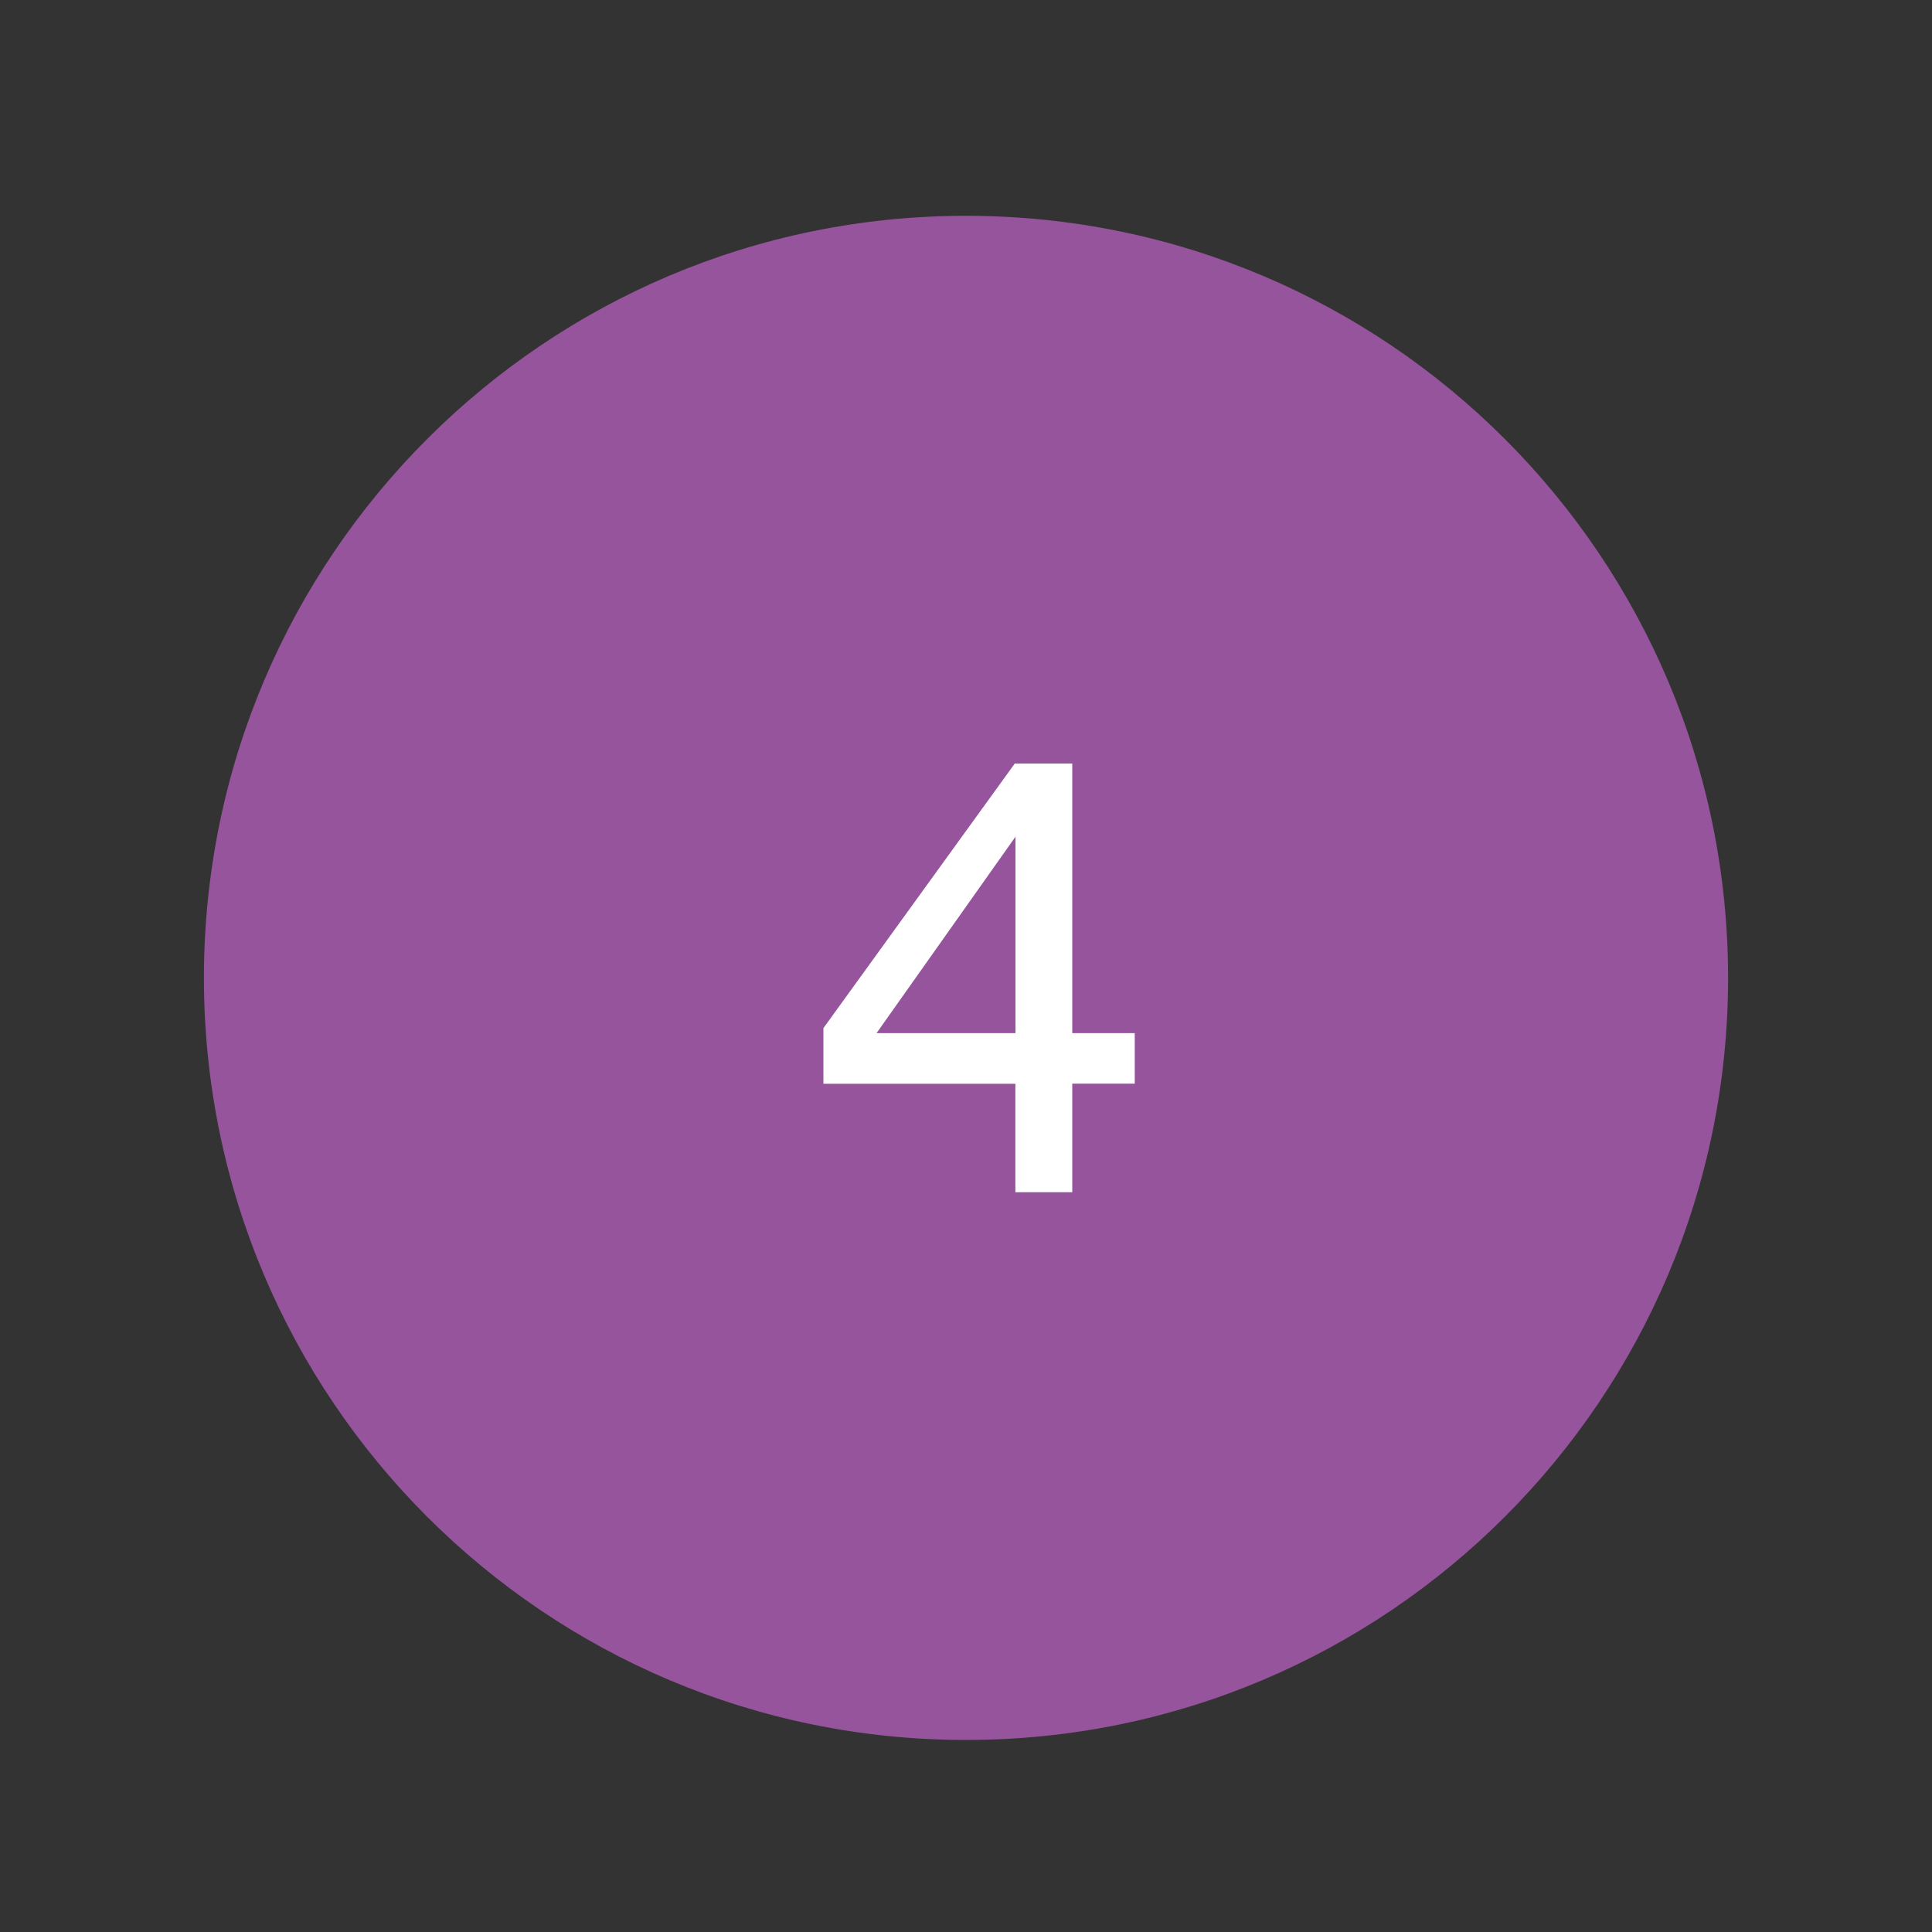 <?xml version="1.0" encoding="UTF-8"?><svg id="Layer_1" xmlns="http://www.w3.org/2000/svg" viewBox="0 0 200 200"><rect x="0" y="0" width="200" height="200" fill="#333333" stroke="none"/><defs><style>.cls-1{fill:#fff;}.cls-2{fill:#95549c;}</style></defs><path class="cls-2" d="M100,180.12c43.57,0,78.89-35.32,78.89-78.89S143.57,22.34,100,22.34,21.11,57.66,21.11,101.23s35.32,78.89,78.89,78.89"/><path class="cls-1" d="M90.74,106.95l14.38-20.33v20.33h-14.38ZM105.12,123.42h5.88v-11.24h6.47v-5.23h-6.47v-27.91h-5.95l-19.81,27.39v5.76h19.87v11.24Z"/></svg>